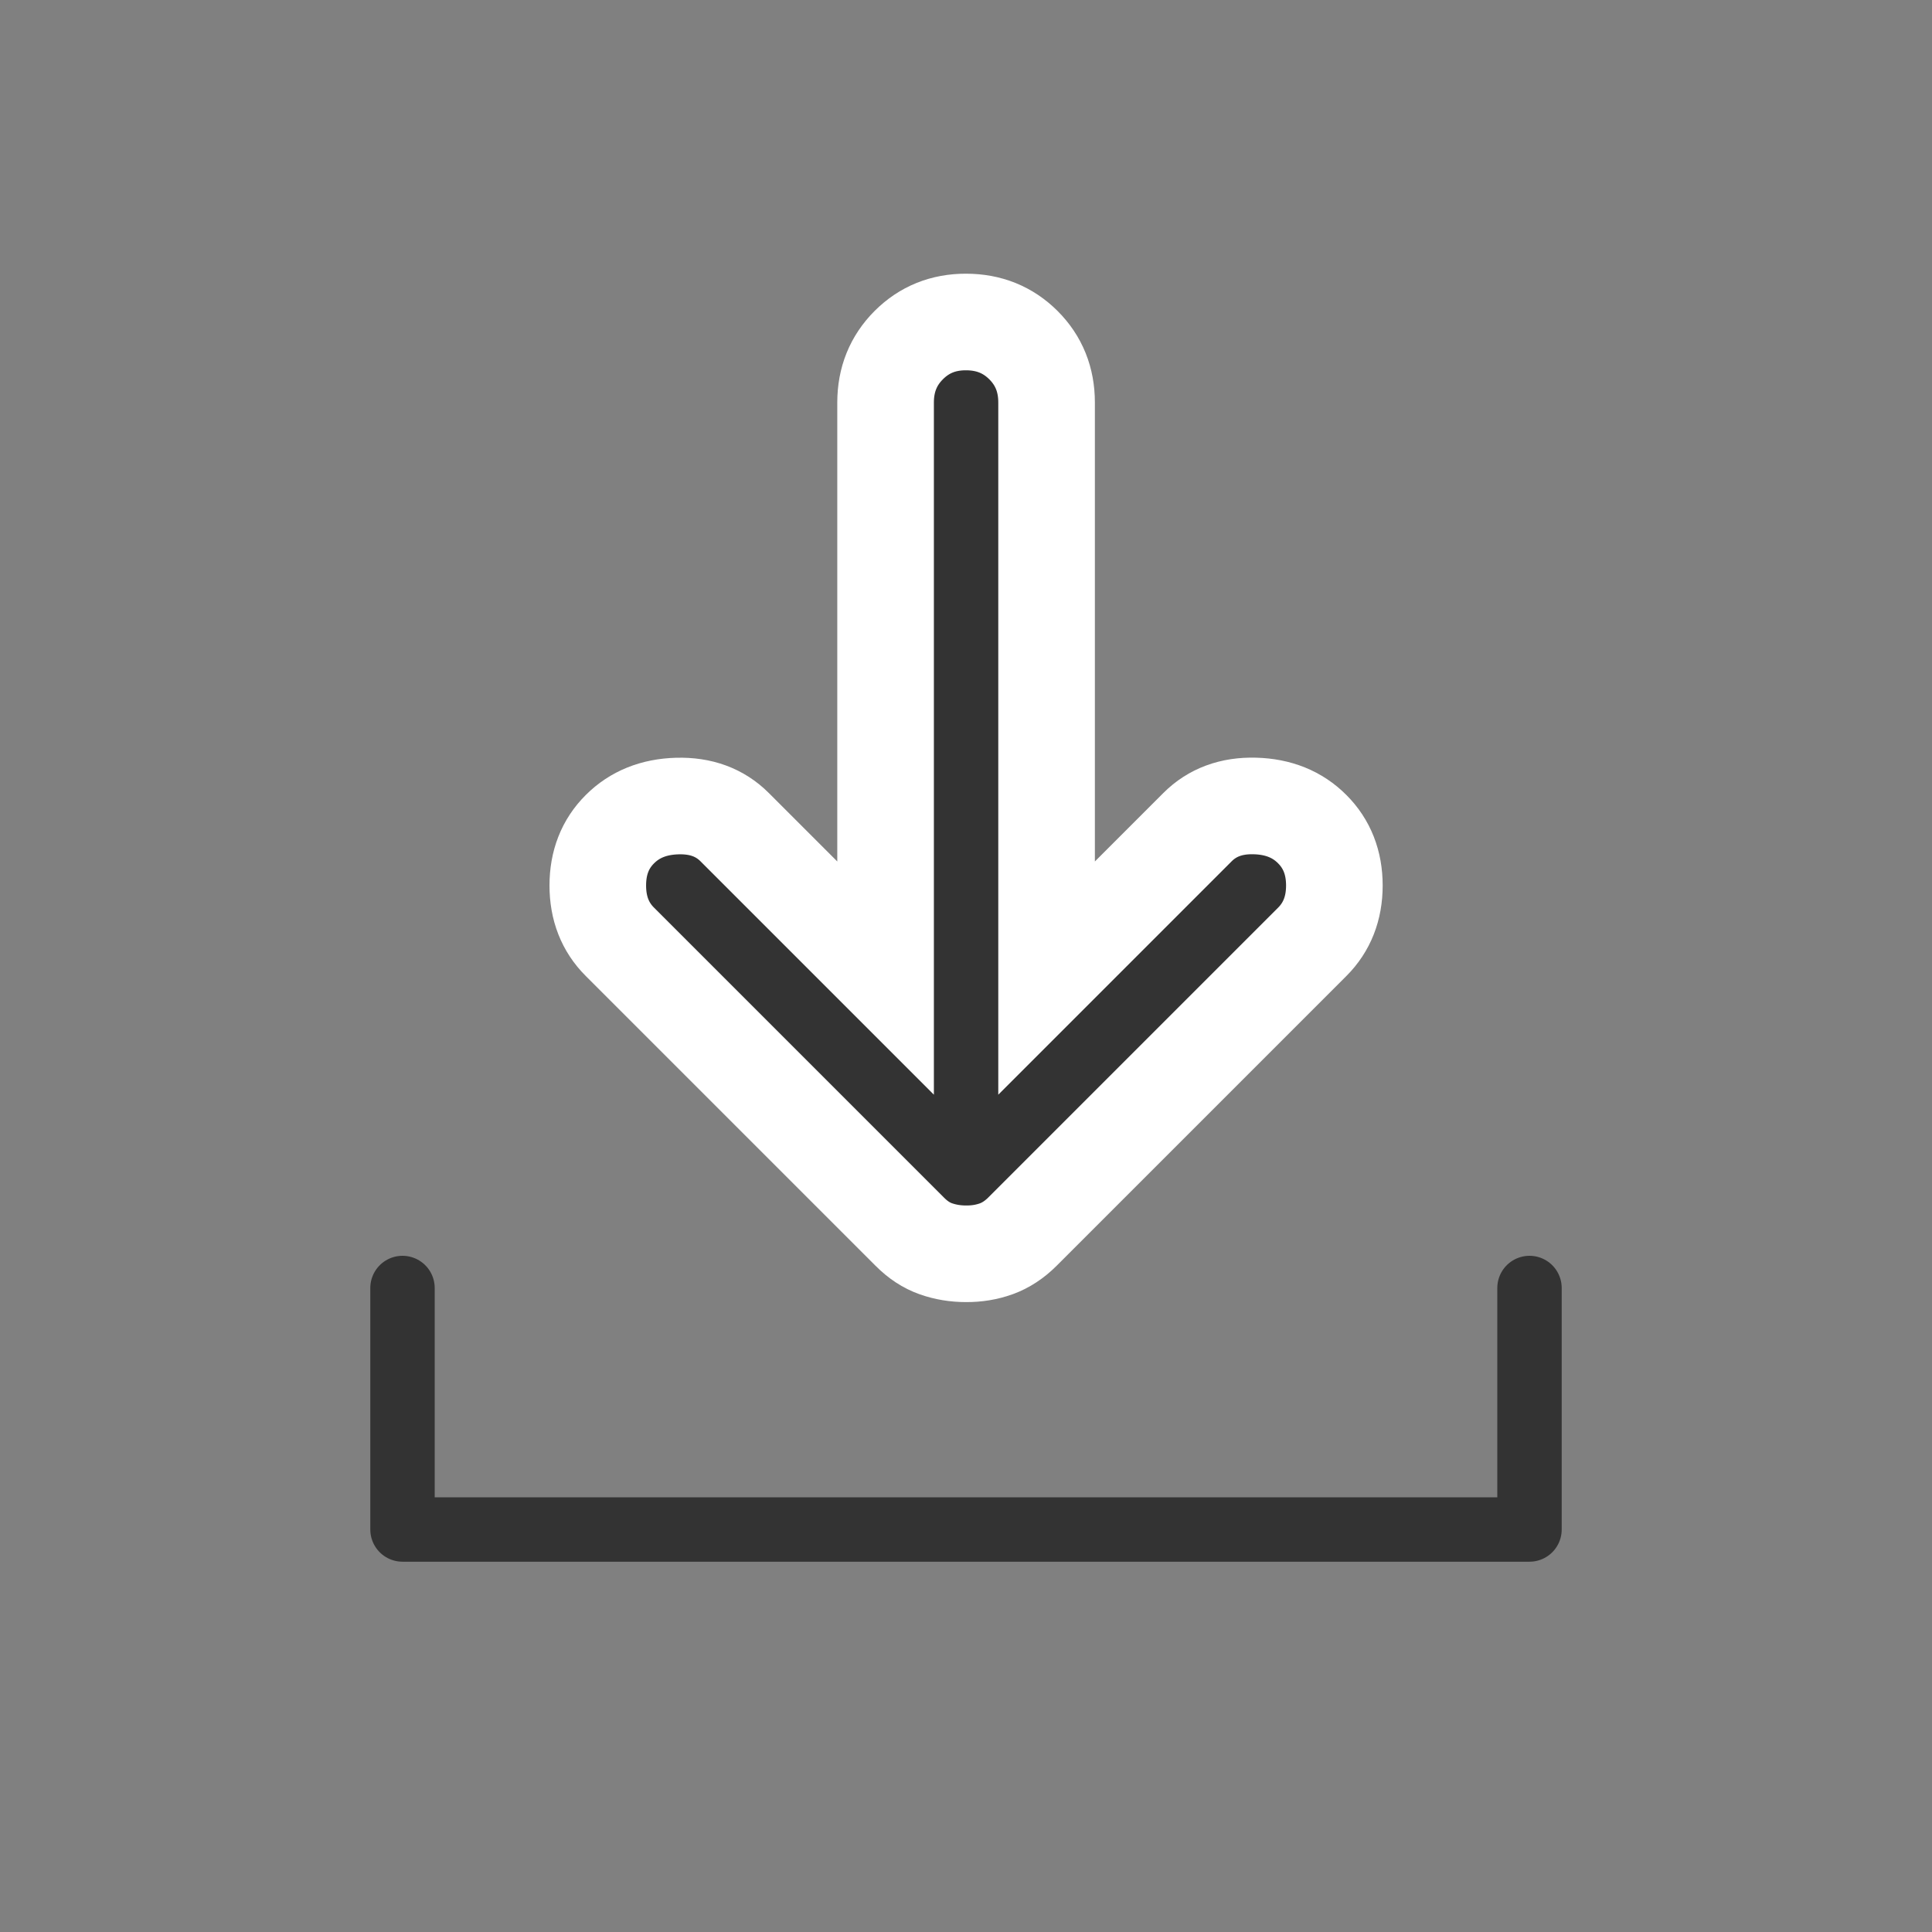 <svg width="24" height="24" viewBox="0 0 24 24" fill="none" xmlns="http://www.w3.org/2000/svg">
<rect x="0" y="0" width="24" height="24" fill="#808080" stroke="none"/>
<g clip-path="url(#clip0_2542_47210)">
<path d="M12.001 15.575C11.867 15.575 11.742 15.554 11.626 15.513C11.509 15.472 11.401 15.401 11.301 15.3L7.701 11.7C7.517 11.517 7.426 11.283 7.426 11C7.426 10.717 7.517 10.483 7.701 10.3C7.884 10.117 8.122 10.021 8.414 10.013C8.706 10.005 8.943 10.092 9.126 10.275L11.001 12.15V5C11.001 4.717 11.097 4.479 11.289 4.287C11.481 4.095 11.718 3.999 12.001 4C12.284 4 12.522 4.096 12.714 4.288C12.906 4.48 13.001 4.717 13.001 5V12.15L14.876 10.275C15.059 10.092 15.297 10.004 15.589 10.012C15.881 10.02 16.118 10.116 16.301 10.3C16.484 10.483 16.576 10.717 16.576 11C16.576 11.283 16.484 11.517 16.301 11.7L12.701 15.3C12.601 15.4 12.492 15.471 12.376 15.513C12.259 15.555 12.134 15.576 12.001 15.575Z" fill="black" fill-opacity="0.6" stroke="white" stroke-width="1.2"/>
<path d="M5 16V19H19V16" stroke="black" stroke-opacity="0.6" stroke-width="0.8" stroke-linecap="round" stroke-linejoin="round"/>
</g>
<defs>
<clipPath id="clip0_2542_47210">
<rect width="24" height="24" fill="white"/>
</clipPath>
</defs>
</svg>
